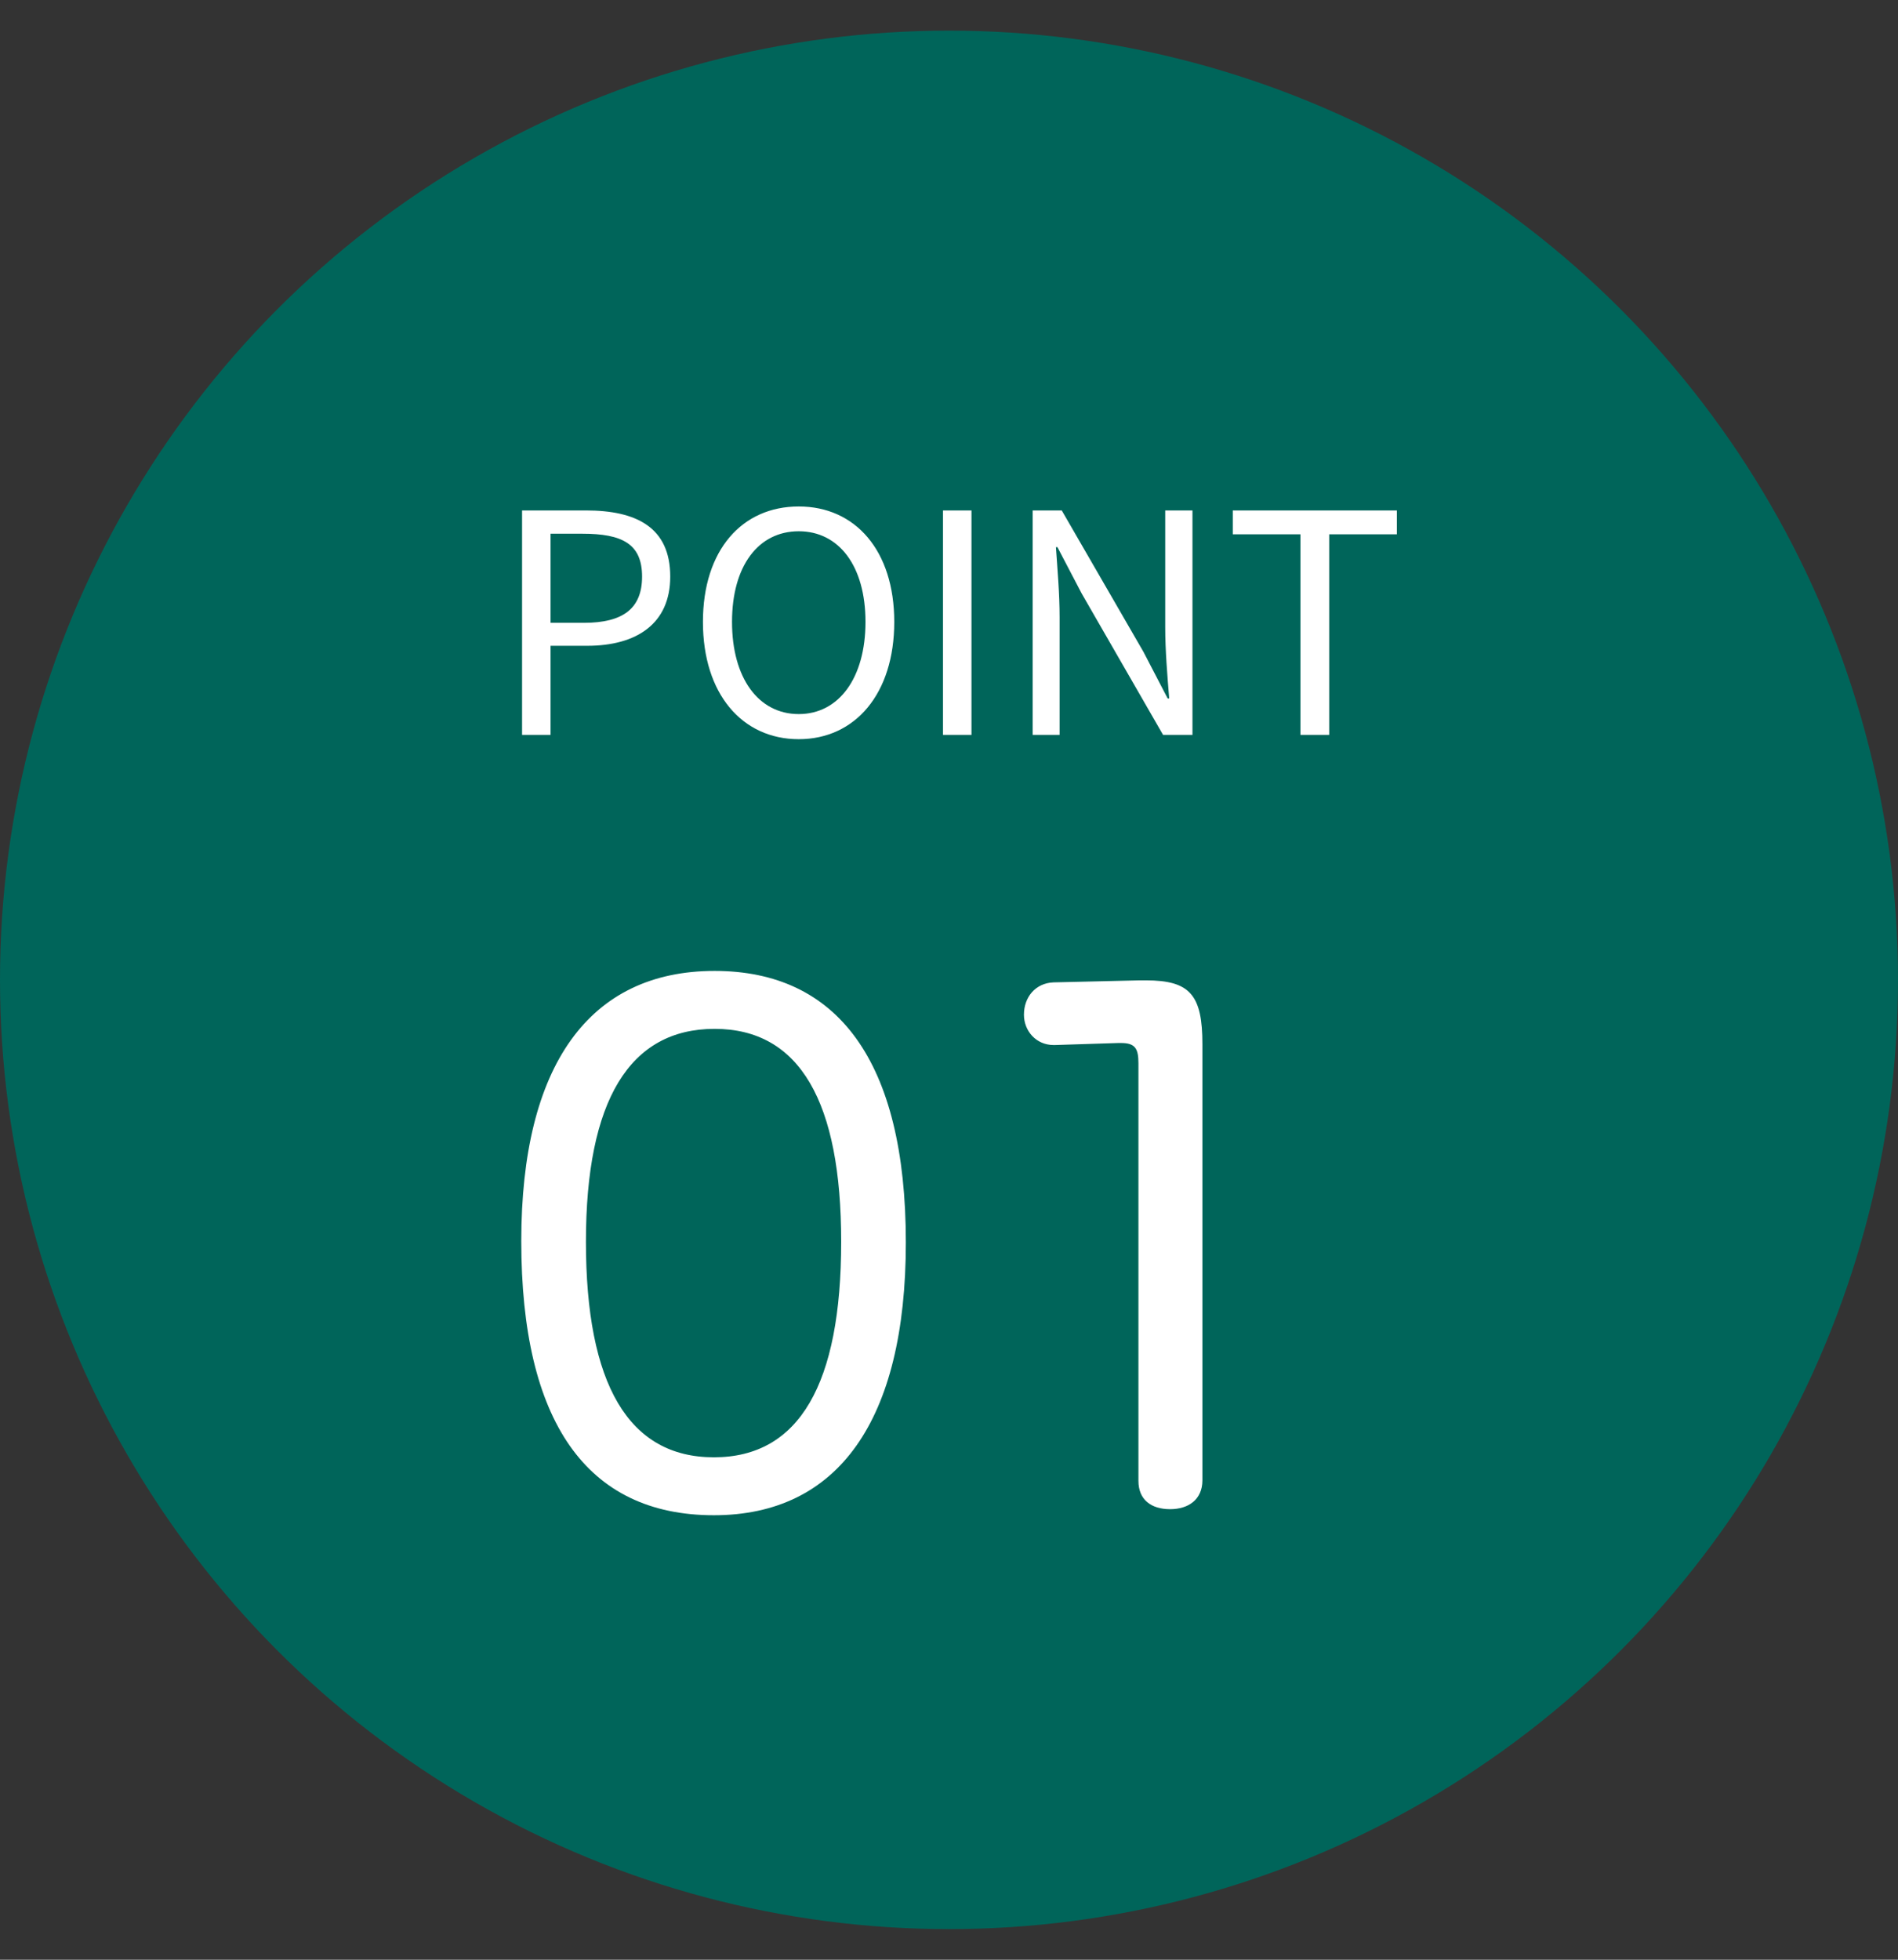 <svg width="62" height="64" viewBox="0 0 62 64" fill="none" xmlns="http://www.w3.org/2000/svg">
<rect x="0" y="0" width="62" height="64" fill="#333333" stroke="none"/>
<circle cx="31" cy="32" r="31" fill="#00655A"/>
<path d="M17.054 24V16.67H19.144C20.784 16.67 21.894 17.22 21.894 18.83C21.894 20.37 20.794 21.09 19.184 21.09H17.984V24H17.054ZM17.984 20.34H19.074C20.354 20.34 20.974 19.87 20.974 18.83C20.974 17.76 20.324 17.43 19.024 17.43H17.984V20.34ZM26.092 24.14C24.242 24.14 22.962 22.66 22.962 20.31C22.962 17.96 24.242 16.54 26.092 16.54C27.932 16.54 29.212 17.97 29.212 20.31C29.212 22.66 27.932 24.14 26.092 24.14ZM26.092 23.32C27.402 23.32 28.272 22.14 28.272 20.31C28.272 18.48 27.402 17.35 26.092 17.35C24.772 17.35 23.912 18.48 23.912 20.31C23.912 22.14 24.772 23.32 26.092 23.32ZM30.804 24V16.67H31.734V24H30.804ZM33.733 24V16.67H34.683L37.353 21.29L38.143 22.81H38.193C38.133 22.07 38.063 21.24 38.063 20.48V16.67H38.953V24H37.993L35.333 19.38L34.543 17.87H34.493C34.543 18.61 34.613 19.38 34.613 20.16V24H33.733ZM42.48 24V17.45H40.27V16.67H45.63V17.45H43.42V24H42.48Z" fill="white"/>
<path d="M23.342 31.708C27.346 31.708 29.59 34.634 29.59 40.574C29.59 46.404 27.368 49.484 23.32 49.484C19.162 49.484 17.028 46.426 17.028 40.53C17.028 34.788 19.25 31.708 23.342 31.708ZM23.342 33.6C20.57 33.6 19.14 35.932 19.14 40.552C19.14 45.194 20.526 47.592 23.32 47.592C26.114 47.592 27.478 45.194 27.478 40.552C27.478 35.998 26.136 33.6 23.342 33.6ZM39.278 34.106V48.34C39.278 48.978 38.816 49.286 38.222 49.286C37.606 49.286 37.188 48.978 37.188 48.362V34.722C37.188 34.238 37.078 34.062 36.616 34.062C36.594 34.062 36.55 34.062 36.528 34.062L34.46 34.128C34.438 34.128 34.438 34.128 34.416 34.128C33.844 34.128 33.448 33.666 33.448 33.138C33.448 32.566 33.822 32.104 34.416 32.082L37.232 32.016C37.298 32.016 37.364 32.016 37.43 32.016C38.882 32.016 39.278 32.5 39.278 34.106Z" fill="white"/>
</svg>
